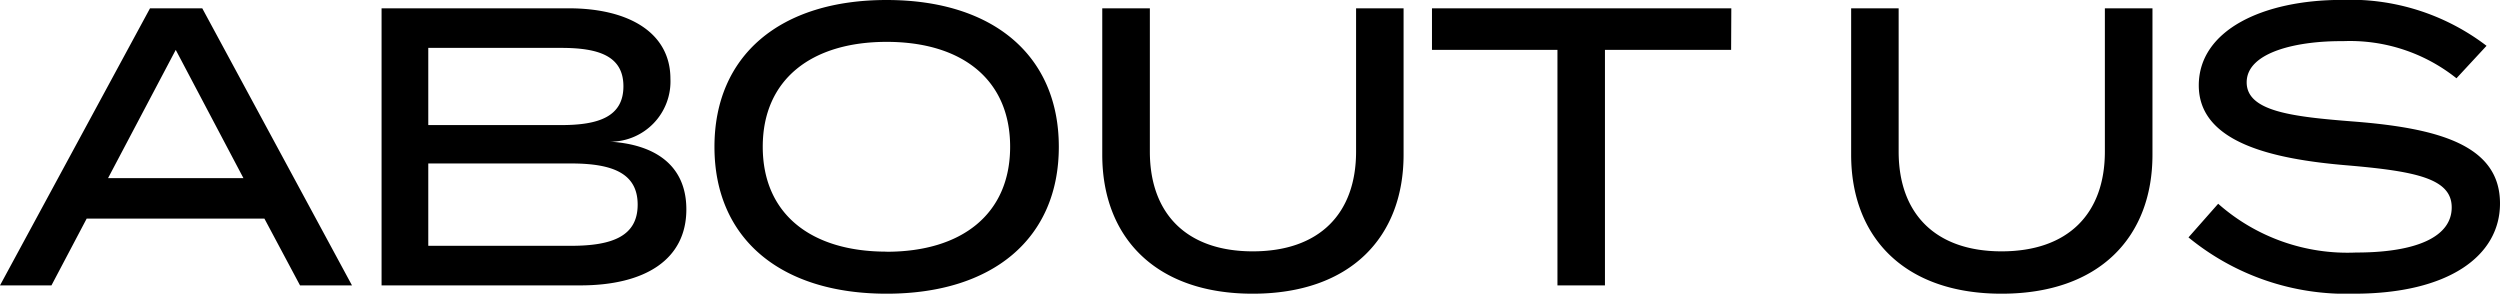<svg xmlns="http://www.w3.org/2000/svg" width="101.056" height="11.872" viewBox="0 0 101.056 11.872">
  <path id="txt-title-aboutus" d="M12.272,0h2.1L8.32-11.2H6.208L.144,0h2.08L3.648-2.7h7.184ZM4.512-4.336,7.248-9.52,9.984-4.336Zm20.3-1.472a2.435,2.435,0,0,0,2.432-2.544c0-1.84-1.648-2.848-4.112-2.848H15.568V0H23.6c2.64,0,4.288-1.056,4.288-3.072C27.888-4.9,26.56-5.7,24.816-5.808ZM17.456-9.6h5.376c1.5,0,2.512.32,2.512,1.552S24.336-6.48,22.832-6.48H17.456Zm5.776,8H17.456V-4.928h5.776c1.68,0,2.688.4,2.688,1.664S24.912-1.6,23.232-1.6ZM35.984.336c4.3,0,6.96-2.24,6.96-5.936s-2.656-5.936-6.96-5.936S29.024-9.3,29.024-5.6,31.68.336,35.984.336Zm0-1.7c-3.056,0-5.008-1.52-5.008-4.24s1.968-4.24,5.008-4.24,4.992,1.52,4.992,4.24S39.024-1.36,35.984-1.36ZM54.96-11.2v5.792c0,2.512-1.488,4.032-4.176,4.032-2.672,0-4.16-1.52-4.16-4.032V-11.2H44.7v5.92c0,3.312,2.128,5.616,6.08,5.616,3.968,0,6.1-2.3,6.1-5.616V-11.2Zm15.168,0h-12.1v1.68H63.1V0h1.92V-9.52h5.1Zm15.1,0v5.792c0,2.512-1.488,4.032-4.176,4.032-2.672,0-4.16-1.52-4.16-4.032V-11.2h-1.92v5.92c0,3.312,2.128,5.616,6.08,5.616,3.968,0,6.1-2.3,6.1-5.616V-11.2ZM95.28-6.624c-2.448-.192-4.32-.4-4.32-1.584,0-1.248,2.112-1.68,3.888-1.664a6.9,6.9,0,0,1,4.592,1.5l1.216-1.312a9.068,9.068,0,0,0-5.84-1.856c-3.216,0-5.792,1.232-5.792,3.456,0,2.288,2.912,2.976,6,3.232,2.816.24,4.224.544,4.224,1.7,0,1.168-1.376,1.824-3.872,1.824A7.89,7.89,0,0,1,89.808-3.3l-1.2,1.36A10.049,10.049,0,0,0,95.3.336c3.808,0,5.9-1.52,5.9-3.648C101.2-5.648,98.768-6.352,95.28-6.624Z" transform="translate(-0.144 11.536)"/>
</svg>
